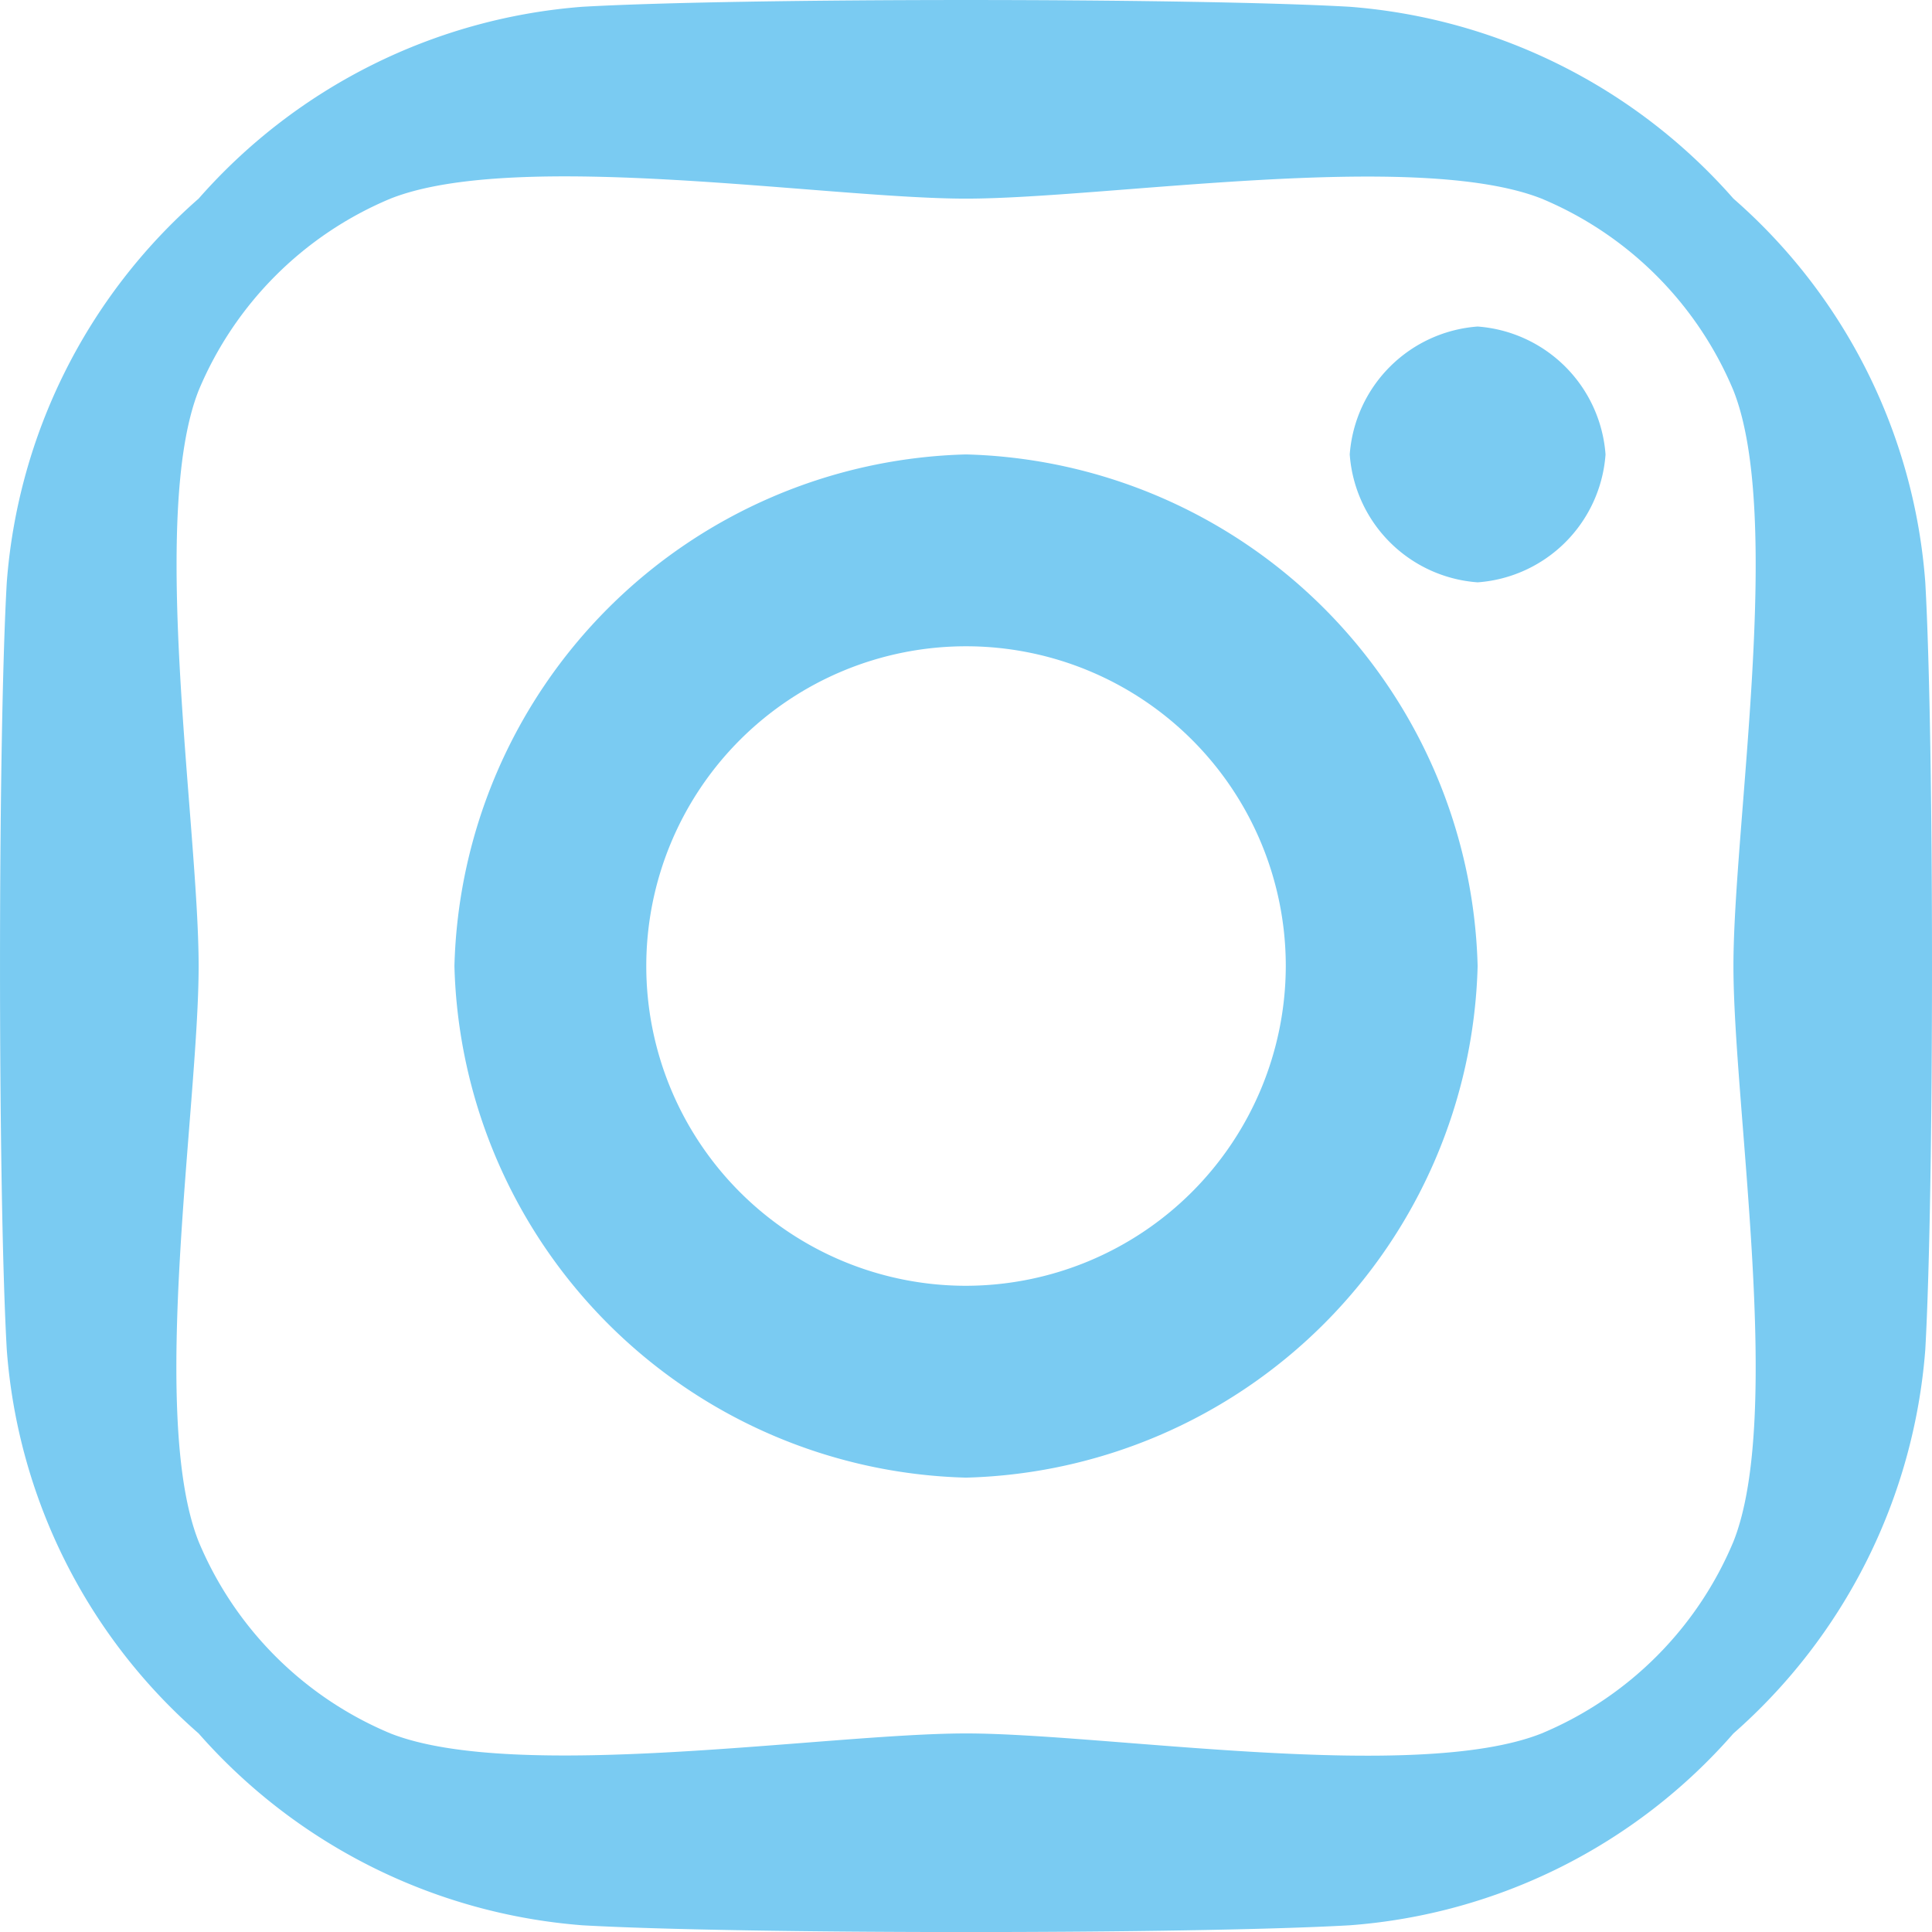 <?xml version="1.0" encoding="UTF-8"?> <svg xmlns="http://www.w3.org/2000/svg" width="30.211" height="30.211" viewBox="0 0 30.211 30.211"><path id="Icon_awesome-instagram" data-name="Icon awesome-instagram" d="M14.995,9.238a8.217,8.217,0,0,0-8,8,8.217,8.217,0,0,0,8,8,8.217,8.217,0,0,0,8-8A8.217,8.217,0,0,0,14.995,9.238Zm0,13a5,5,0,1,1,5-5A5.009,5.009,0,0,1,14.995,22.238Zm10-13a2.161,2.161,0,0,1-2,2,2.161,2.161,0,0,1-2-2,2.166,2.166,0,0,1,2-2A2.166,2.166,0,0,1,24.995,9.238Zm5,2a8.837,8.837,0,0,0-3-6,8.893,8.893,0,0,0-6-3c-2.476-.141-9.524-.141-12,0a8.892,8.892,0,0,0-6,3,8.865,8.865,0,0,0-3,6c-.141,2.476-.141,9.524,0,12a8.837,8.837,0,0,0,3,6,8.907,8.907,0,0,0,6,3c2.476.141,9.524.141,12,0a8.837,8.837,0,0,0,6-3,8.893,8.893,0,0,0,3-6C30.135,20.761,30.135,13.714,29.995,11.238Zm-3,15a5.582,5.582,0,0,1-3,3c-1.974.783-6.818,0-9,0s-7.032.776-9,0a5.582,5.582,0,0,1-3-3c-.783-1.974,0-6.818,0-9s-.776-7.032,0-9a5.582,5.582,0,0,1,3-3c1.974-.783,6.818,0,9,0s7.032-.776,9,0a5.582,5.582,0,0,1,3,3c.783,1.974,0,6.818,0,9S27.778,24.27,26.995,26.238Z" transform="translate(0.111 -2.132)" fill="#7acbf2"></path></svg> 